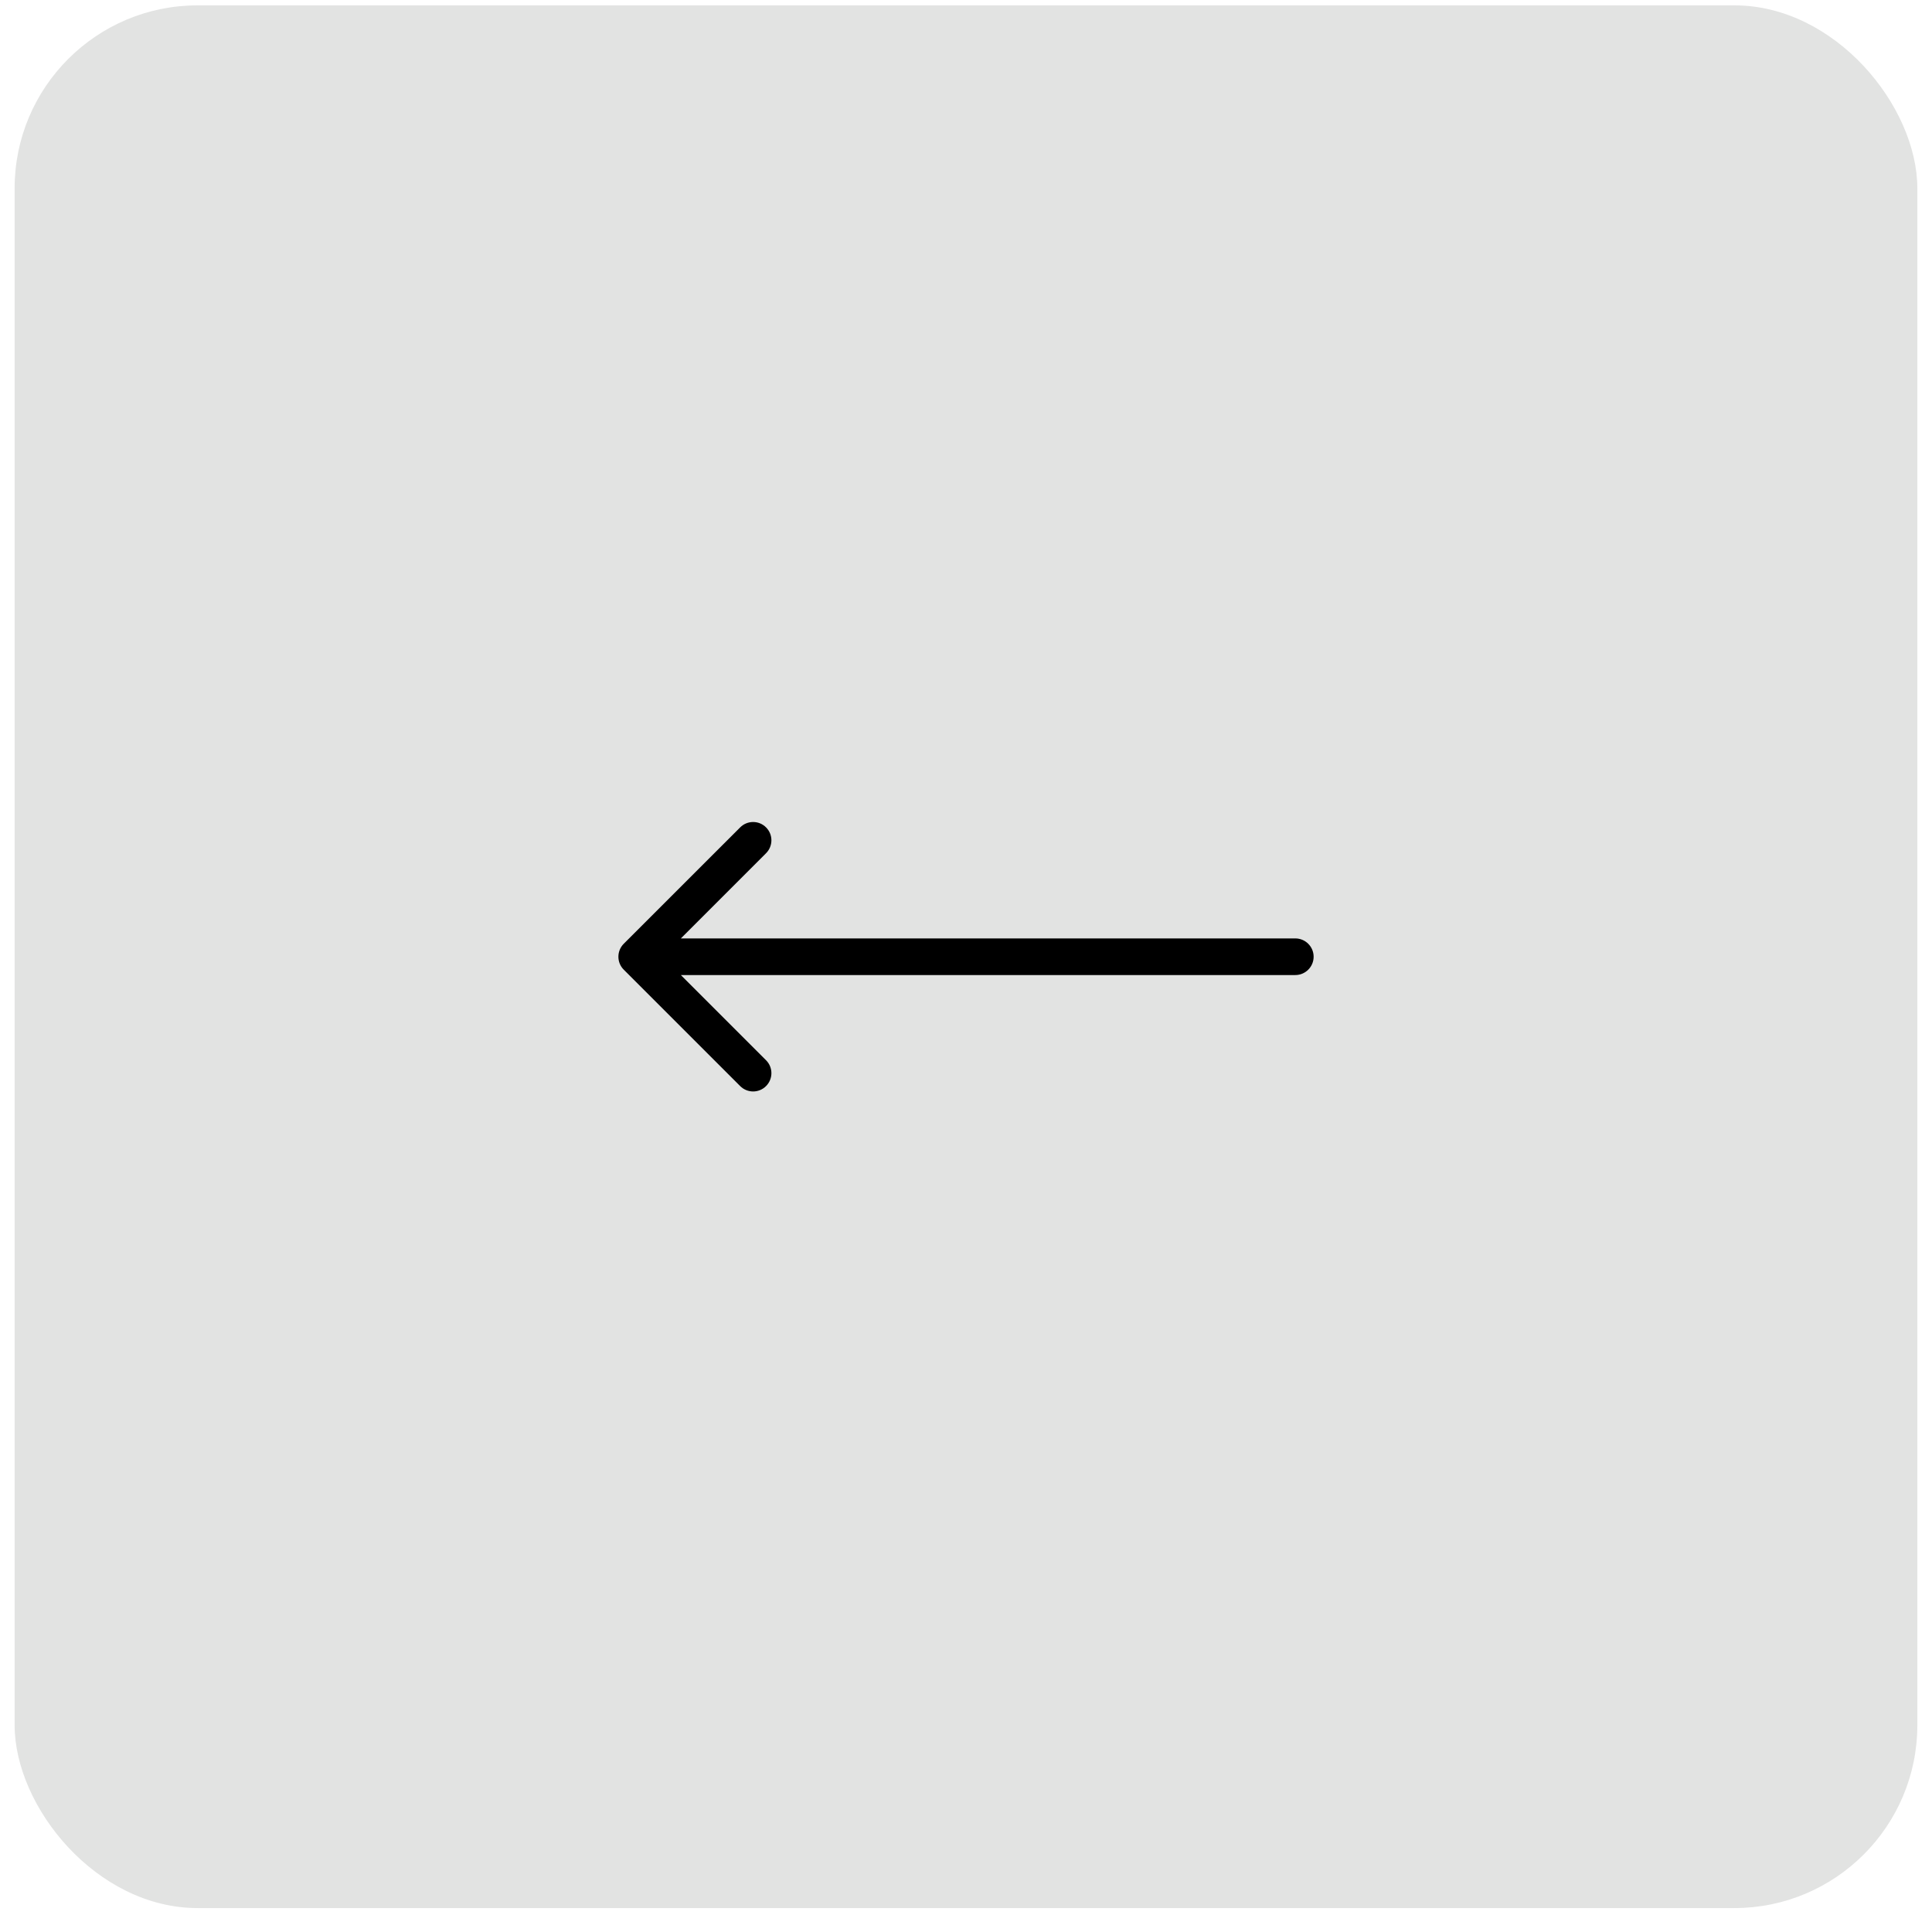 <?xml version="1.0" encoding="UTF-8"?> <svg xmlns="http://www.w3.org/2000/svg" width="44" height="44" viewBox="0 0 44 44" fill="none"><rect x="0.333" y="0.122" width="43.333" height="43.333" rx="4.167" fill="#E2E3E2"></rect><path d="M29.5 22.206C29.73 22.206 29.917 22.019 29.917 21.789C29.917 21.559 29.73 21.372 29.5 21.372V22.206ZM14.205 21.494C14.043 21.657 14.043 21.921 14.205 22.083L16.857 24.735C17.02 24.898 17.284 24.898 17.446 24.735C17.609 24.572 17.609 24.309 17.446 24.146L15.089 21.789L17.446 19.432C17.609 19.269 17.609 19.005 17.446 18.843C17.284 18.68 17.02 18.68 16.857 18.843L14.205 21.494ZM29.5 21.372L14.5 21.372V22.206L29.5 22.206V21.372Z" fill="black"></path></svg> 
